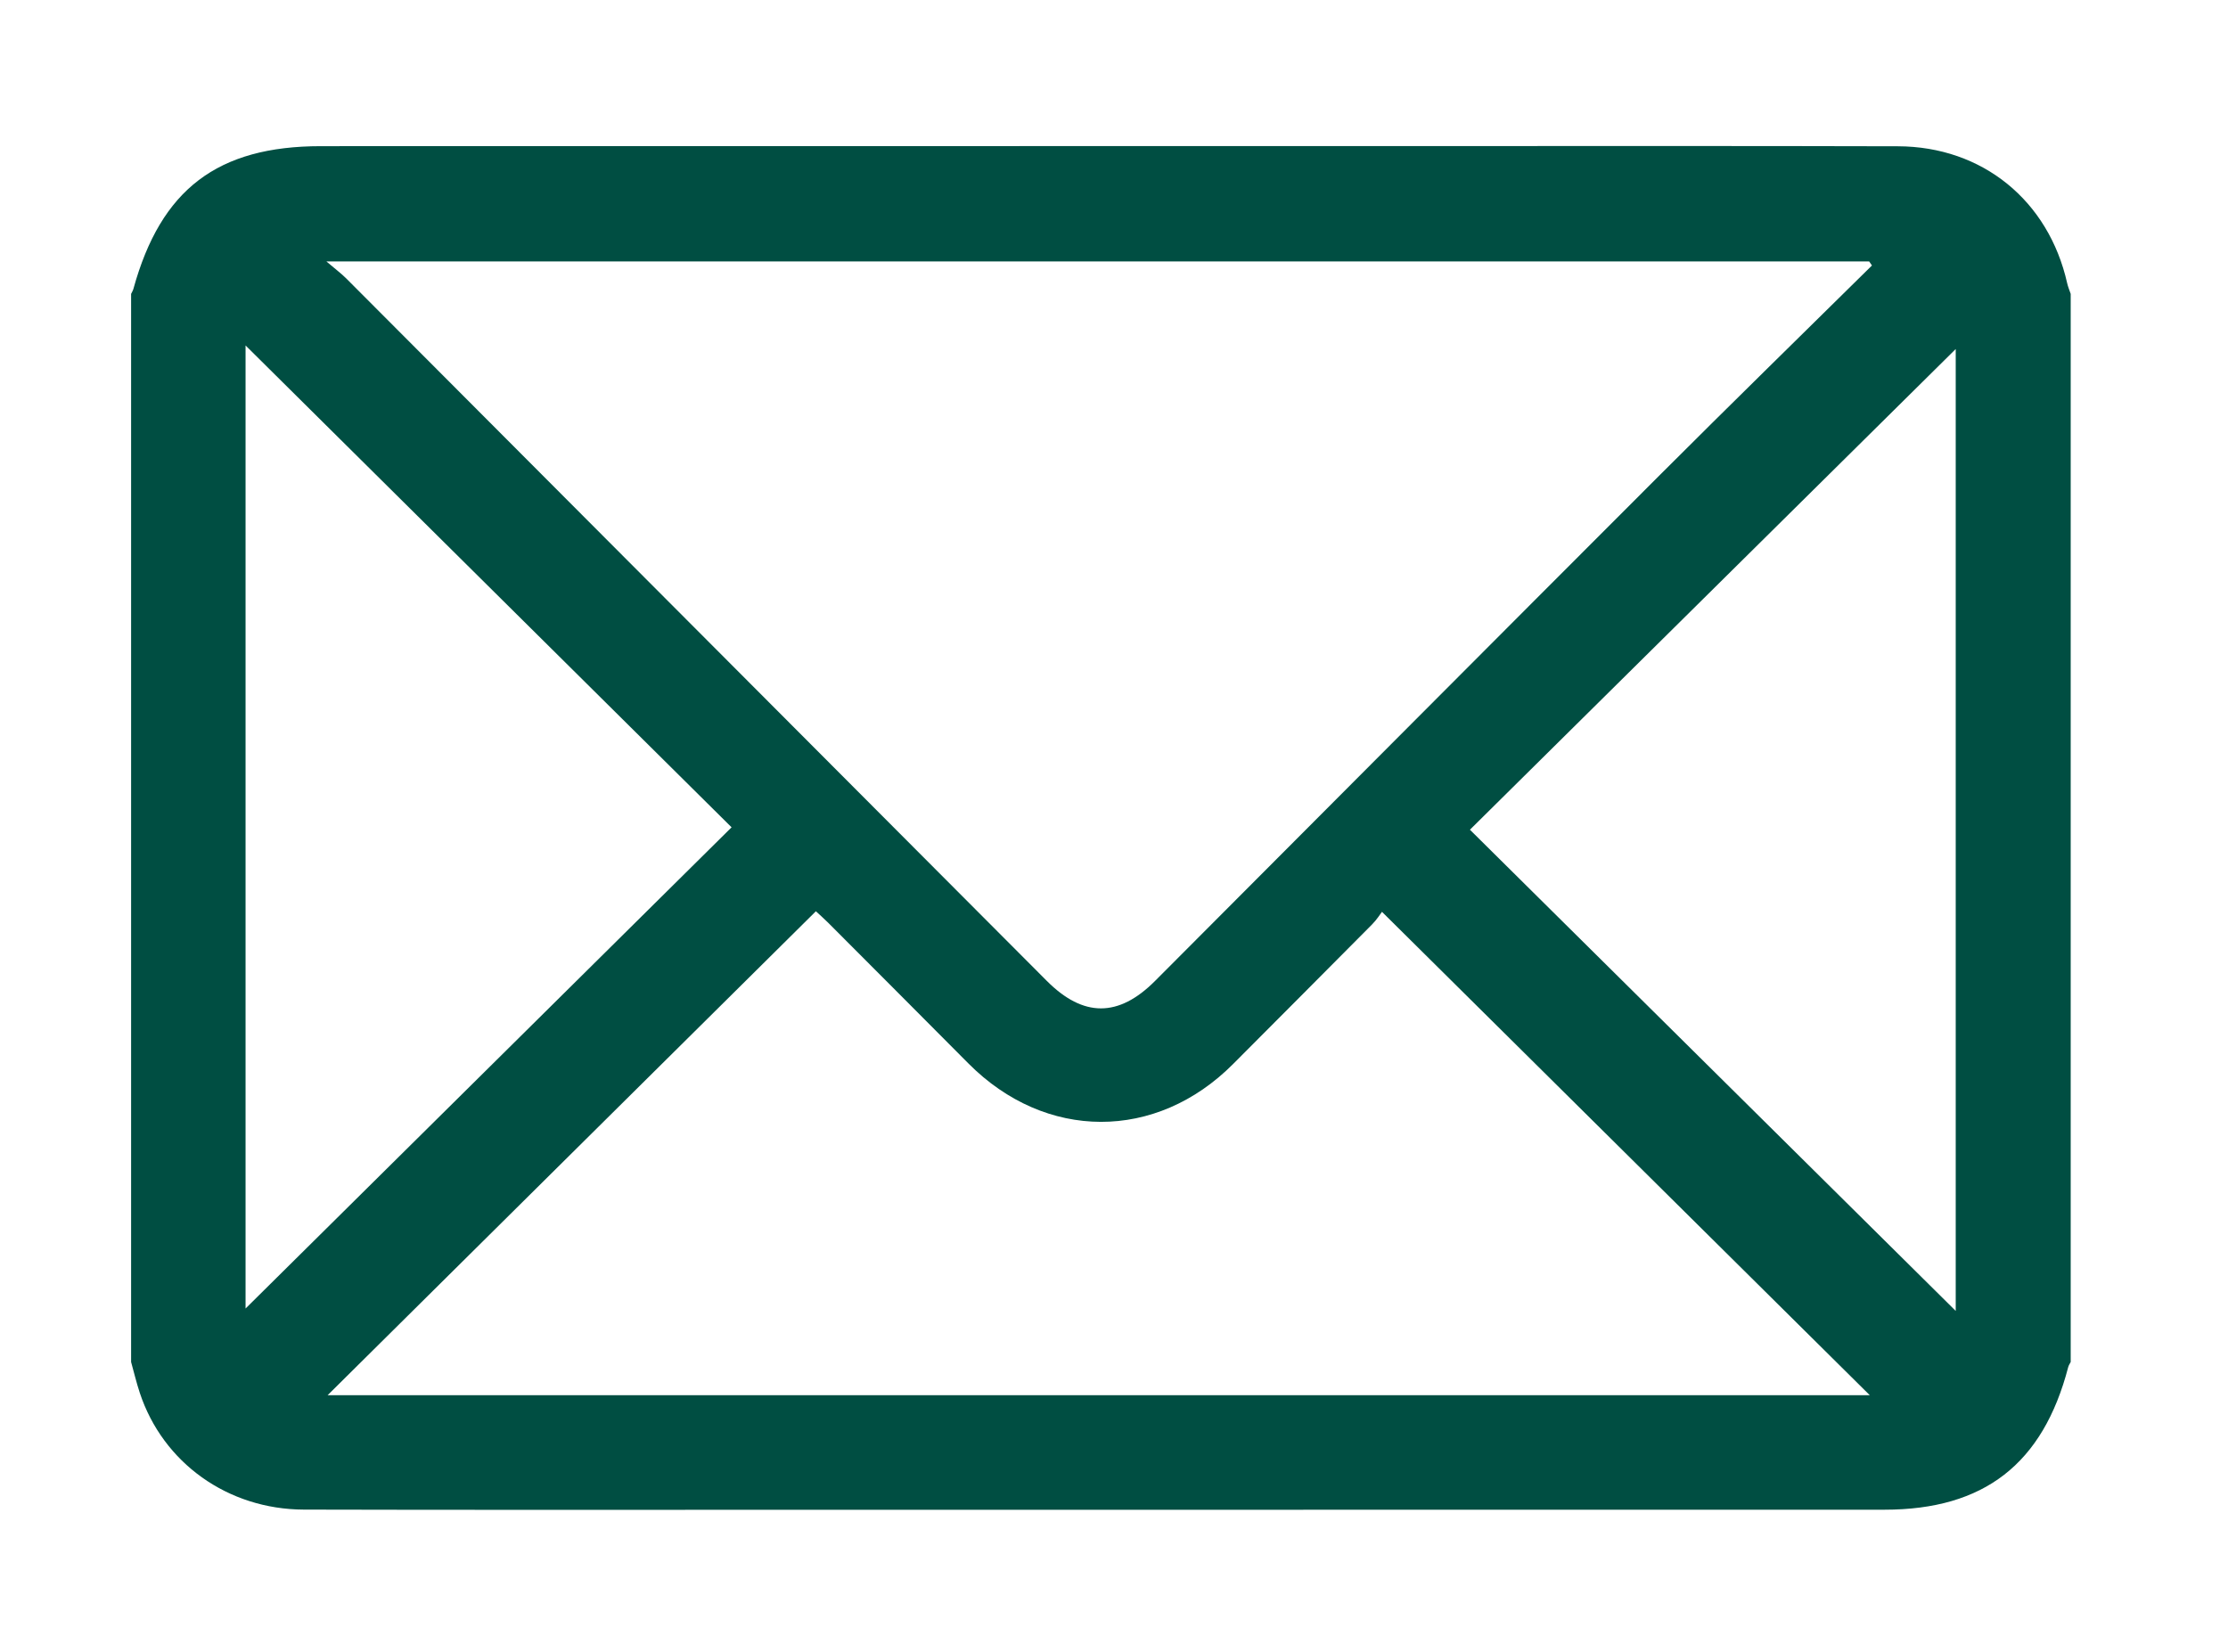 <?xml version="1.0" encoding="utf-8"?>
<!-- Generator: Adobe Illustrator 16.0.0, SVG Export Plug-In . SVG Version: 6.00 Build 0)  -->
<!DOCTYPE svg PUBLIC "-//W3C//DTD SVG 1.1//EN" "http://www.w3.org/Graphics/SVG/1.1/DTD/svg11.dtd">
<svg version="1.1" id="Isolation_Mode" xmlns="http://www.w3.org/2000/svg" xmlns:xlink="http://www.w3.org/1999/xlink" x="0px"
	 y="0px" width="441.044px" height="327.033px" viewBox="0 0 441.044 327.033" enable-background="new 0 0 441.044 327.033"
	 xml:space="preserve">
<g>
	<path fill="#004e42" fill-rule="evenodd" clip-rule="evenodd" d="M409.904,58.186c0,70.491,0,140.982,0,211.474
		c-0.166,0.334-0.397,0.651-0.489,1.006c-4.99,19.17-16.66,28.238-36.365,28.24c-74.815,0.007-149.629,0.017-224.444,0.02
		c-29.476,0-58.952,0.034-88.428-0.041c-15.089-0.038-27.933-9.262-32.514-23.139c-0.66-1.999-1.146-4.056-1.712-6.086
		c0-70.491,0-140.982,0-211.474c0.155-0.333,0.362-0.651,0.458-1C31.85,37.468,43.056,28.941,63.54,28.939
		c73.569-0.006,147.139-0.016,220.709-0.019c30.477,0,60.954-0.04,91.432,0.042c16.754,0.044,29.852,10.75,33.528,27.114
		C409.371,56.795,409.669,57.484,409.904,58.186z M370.562,52.563c-0.183-0.266-0.365-0.532-0.548-0.797
		c-101.412,0-202.824,0-305.396,0c1.845,1.573,2.958,2.396,3.924,3.365c46.236,46.354,92.458,92.72,138.686,139.083
		c7.223,7.243,14.19,7.248,21.415,0.006c33.354-33.437,66.672-66.912,100.068-100.308C342.577,80.044,356.606,66.34,370.562,52.563z
		 M64.858,276.23c102.377,0,203.755,0,305.268,0c-32.129-31.843-64.1-63.53-96.558-95.699c-0.277,0.358-1.013,1.539-1.967,2.502
		c-9.147,9.232-18.336,18.423-27.505,27.634c-15.236,15.308-37.125,15.256-52.388-0.11c-9.247-9.31-18.518-18.594-27.786-27.882
		c-0.859-0.86-1.778-1.662-2.414-2.254C129.402,212.249,97.473,243.899,64.858,276.23z M48.609,259.072
		c31.867-31.557,64.03-63.406,96.211-95.273c-32.154-31.884-64.27-63.729-96.211-95.402
		C48.609,131.897,48.609,195.905,48.609,259.072z M387.145,259.549c0-63.704,0-127.717,0-190.446
		c-31.661,31.334-63.834,63.176-96.165,95.173C323.082,196.081,355.174,227.875,387.145,259.549z"/>
</g>
</svg>
